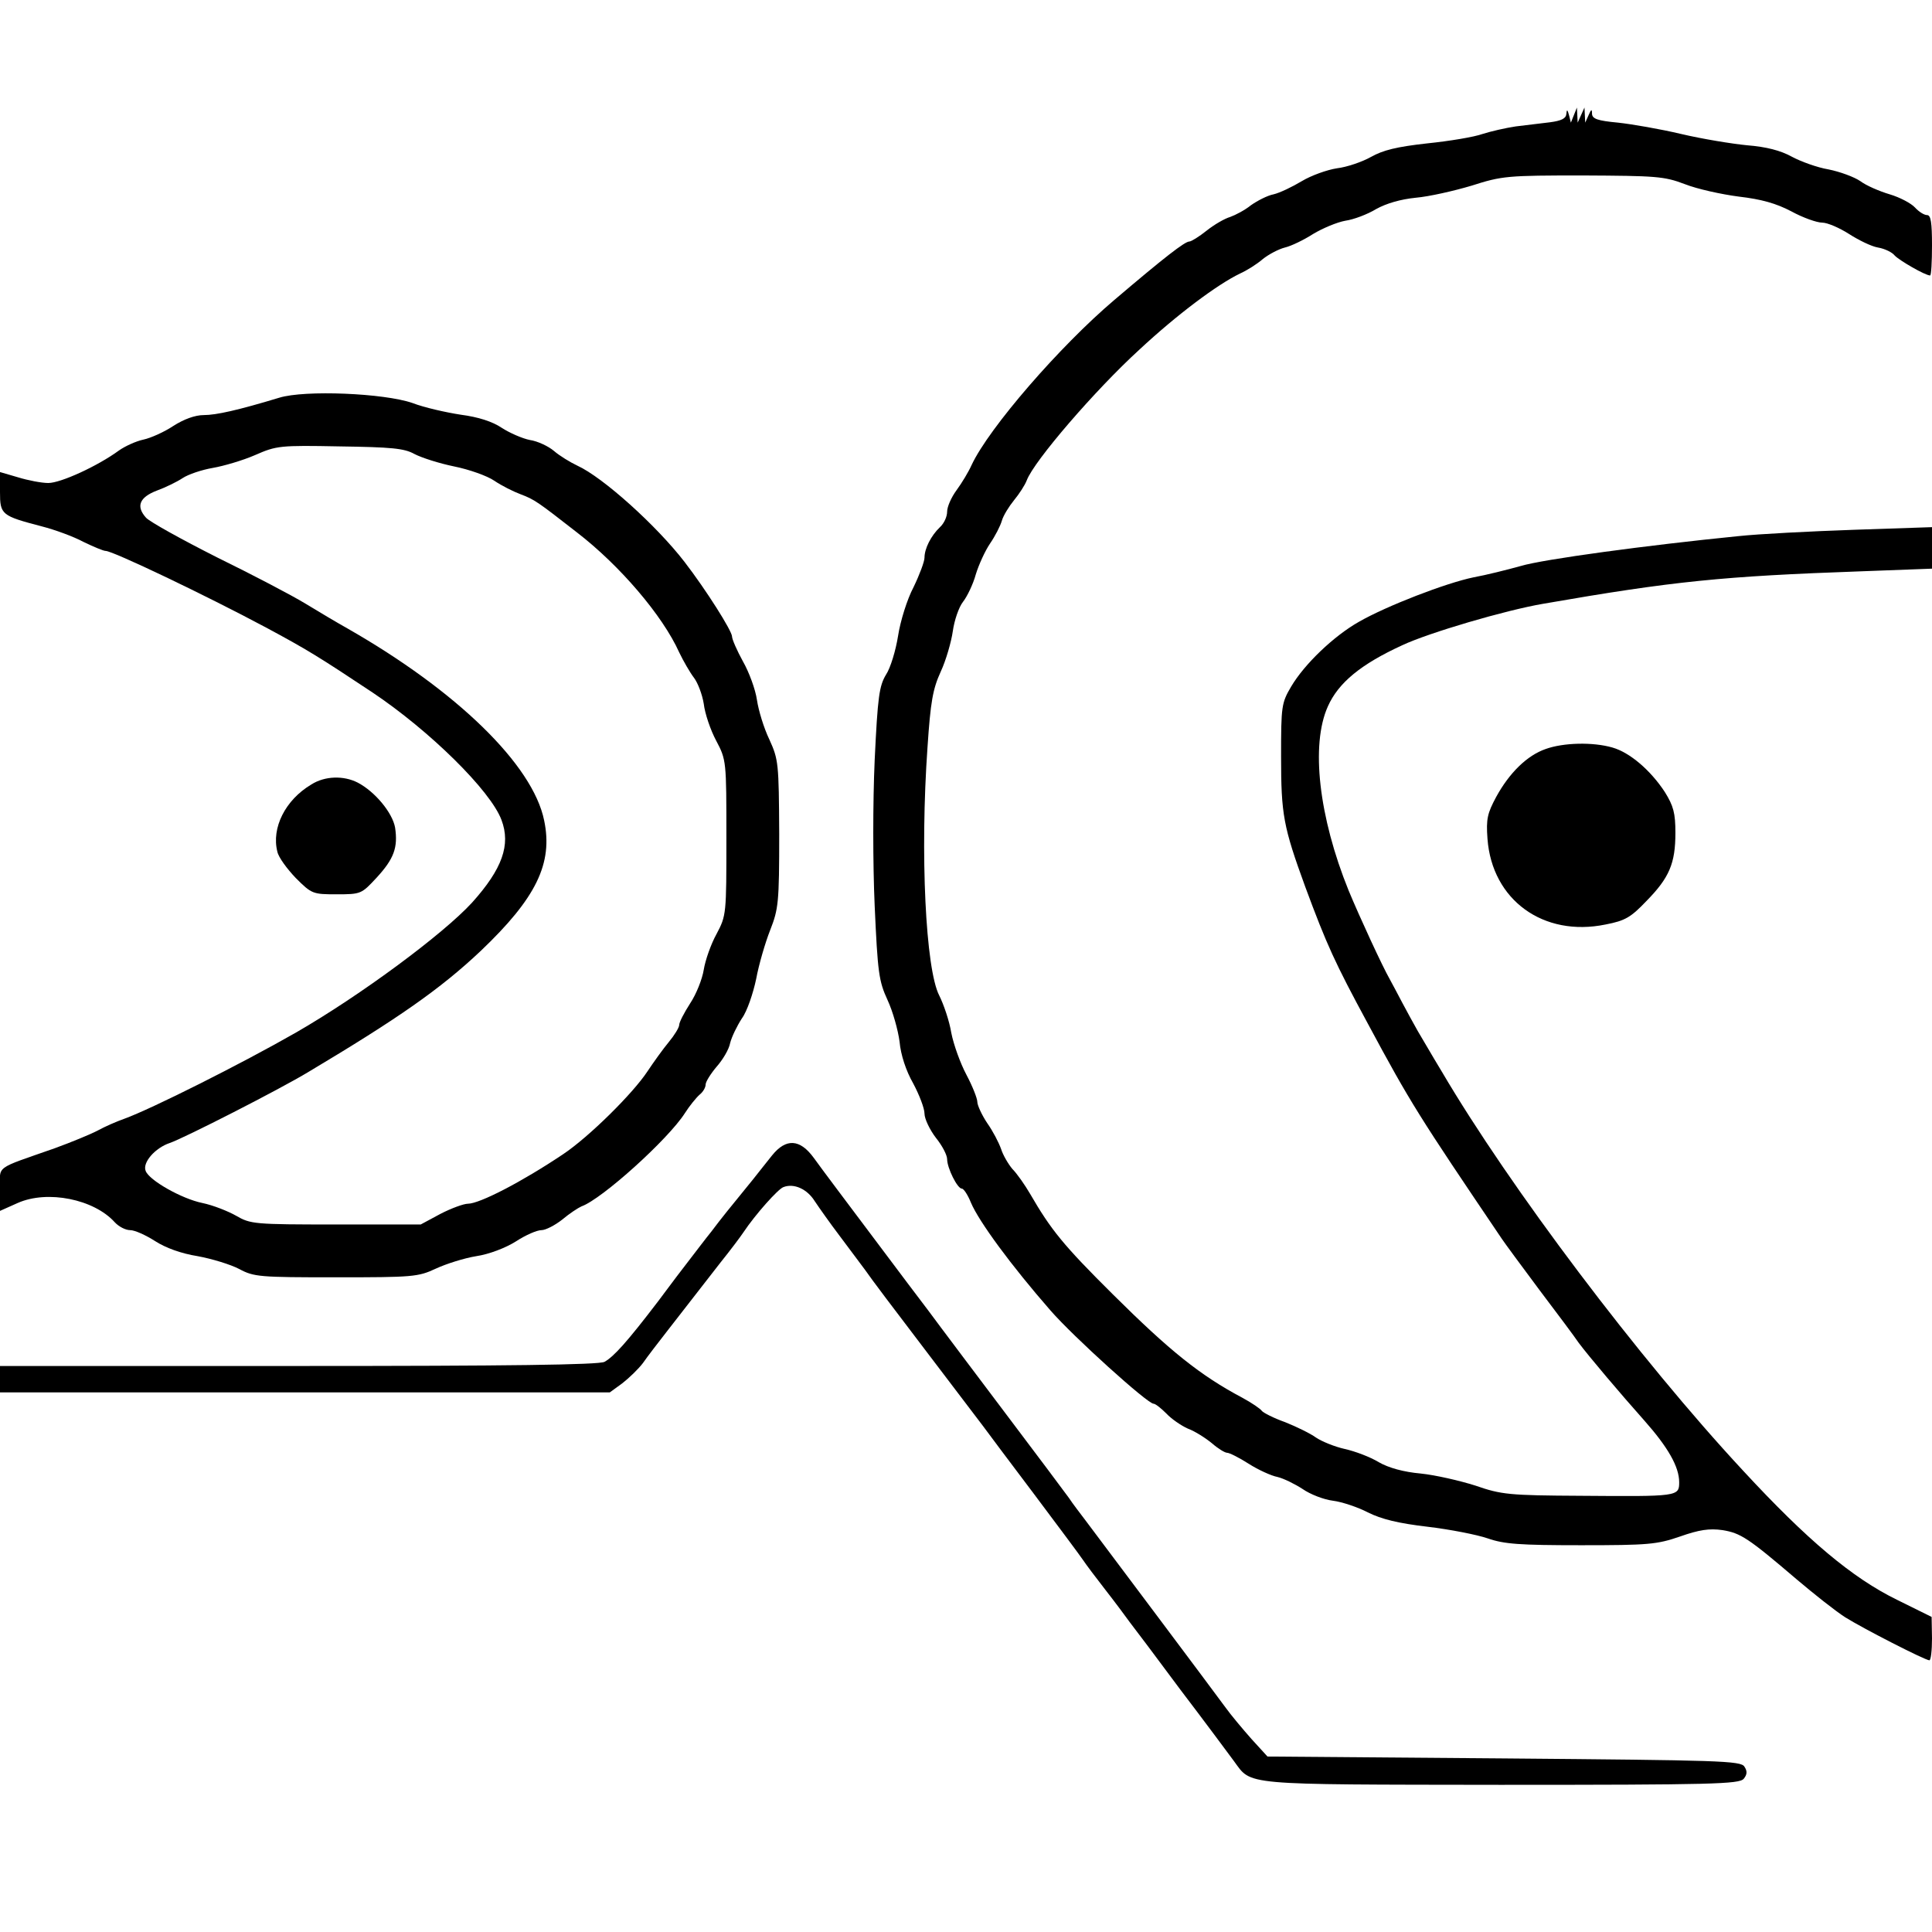 <?xml version="1.0" standalone="no"?>
<!DOCTYPE svg PUBLIC "-//W3C//DTD SVG 20010904//EN"
 "http://www.w3.org/TR/2001/REC-SVG-20010904/DTD/svg10.dtd">
<svg version="1.0" xmlns="http://www.w3.org/2000/svg"
 width="512pt" height="512pt" viewBox="0 0 512 512"
 preserveAspectRatio="xMidYMid meet">
<g transform="translate(0,512) scale(0.1,-0.1)"
fill="#000000" stroke="none">
<path d="M4151 4818 c-1 -12 -13 -18 -43 -22 -24 -3 -65 -8 -91 -11 -27 -4
-66 -13 -88 -20 -22 -8 -88 -19 -147 -25 -81 -9 -117 -18 -149 -36 -23 -13
-64 -27 -90 -30 -26 -4 -68 -19 -93 -34 -25 -15 -58 -31 -75 -35 -16 -3 -43
-17 -60 -29 -16 -13 -41 -26 -55 -31 -14 -4 -42 -20 -62 -36 -20 -16 -41 -29
-46 -29 -12 0 -65 -41 -199 -155 -145 -123 -332 -339 -378 -437 -8 -18 -26
-48 -40 -67 -14 -19 -25 -44 -25 -57 0 -13 -8 -31 -19 -41 -24 -23 -41 -57
-41 -81 0 -10 -13 -45 -29 -78 -17 -32 -35 -90 -41 -129 -6 -38 -20 -85 -32
-103 -18 -30 -22 -58 -30 -226 -5 -113 -5 -273 0 -387 8 -177 11 -199 34 -249
14 -30 28 -80 32 -111 3 -34 17 -77 36 -110 16 -30 30 -66 30 -80 0 -14 14
-43 30 -64 17 -21 30 -46 30 -57 0 -23 27 -78 39 -78 5 0 16 -17 24 -37 21
-50 107 -167 211 -286 61 -70 257 -247 273 -247 5 0 20 -12 34 -26 13 -14 39
-32 57 -40 19 -7 47 -25 64 -39 16 -14 34 -25 40 -25 6 0 32 -13 57 -29 25
-16 60 -32 76 -35 17 -4 47 -19 67 -32 20 -14 56 -28 80 -31 24 -3 66 -17 93
-31 36 -18 81 -29 158 -38 59 -7 131 -21 160 -31 43 -15 84 -18 247 -18 178 0
201 2 262 23 51 18 78 22 113 17 48 -8 67 -20 197 -131 46 -39 103 -84 128
-100 48 -30 210 -113 223 -114 4 0 7 26 7 58 l-1 57 -91 45 c-119 58 -239 159
-409 343 -276 297 -618 751 -798 1057 -25 41 -53 90 -64 108 -10 18 -29 52
-41 75 -12 23 -27 51 -33 62 -19 33 -80 165 -109 235 -79 195 -101 386 -55
488 28 63 88 112 197 162 70 33 274 93 374 110 345 60 476 73 843 86 l187 7 0
55 0 55 -207 -7 c-115 -4 -253 -11 -308 -17 -240 -24 -515 -61 -575 -79 -36
-10 -92 -24 -125 -30 -73 -15 -231 -76 -304 -118 -67 -38 -144 -112 -179 -171
-26 -44 -27 -52 -27 -186 0 -154 6 -186 64 -345 57 -154 79 -202 165 -361 115
-214 135 -245 356 -572 8 -12 53 -73 100 -136 47 -62 94 -125 104 -140 27 -36
109 -133 174 -206 62 -70 92 -122 92 -163 0 -38 -3 -38 -261 -36 -189 1 -210
3 -279 27 -41 13 -106 28 -145 32 -45 4 -85 15 -111 30 -23 14 -63 29 -90 35
-27 6 -61 20 -76 30 -15 11 -52 29 -82 41 -31 11 -58 25 -62 30 -3 5 -26 21
-52 35 -111 59 -191 123 -343 274 -131 130 -164 171 -219 266 -14 24 -35 54
-47 66 -11 13 -25 37 -30 53 -6 17 -22 48 -37 69 -14 21 -26 47 -26 56 0 9
-13 42 -29 72 -16 30 -34 80 -40 111 -5 31 -20 75 -32 99 -36 70 -51 375 -31
658 8 120 14 154 35 200 14 30 28 79 32 107 4 29 16 64 27 78 11 14 27 47 34
73 8 26 25 63 38 82 13 19 27 46 31 60 4 14 19 38 32 54 14 17 29 40 34 53 19
51 181 239 298 346 101 94 207 173 267 202 18 8 45 25 60 38 16 13 43 27 59
31 17 4 50 20 75 36 25 15 63 31 85 35 22 3 59 17 82 31 27 15 65 26 105 30
35 3 101 18 148 32 81 26 95 27 295 27 193 -1 215 -2 270 -23 33 -13 97 -27
143 -33 60 -7 99 -18 139 -39 31 -17 68 -30 82 -30 14 0 46 -14 71 -30 25 -16
59 -33 77 -36 18 -3 38 -13 44 -21 12 -13 81 -53 94 -53 3 0 5 36 5 80 0 60
-3 80 -13 80 -8 0 -22 9 -32 20 -10 11 -40 27 -67 35 -27 8 -62 23 -78 35 -16
11 -54 25 -84 31 -30 5 -74 21 -98 34 -29 16 -67 26 -118 30 -41 4 -120 17
-175 30 -55 13 -130 26 -167 30 -54 5 -68 10 -69 23 0 14 -2 13 -9 -3 l-9 -20
-1 20 -1 20 -9 -20 -9 -20 -1 20 -1 20 -8 -20 -8 -20 -5 20 c-4 15 -6 16 -7 3z"/>
<path d="M740 4066 c-109 -33 -167 -46 -200 -46 -23 0 -53 -11 -81 -29 -24
-16 -60 -32 -79 -36 -19 -4 -48 -17 -65 -29 -56 -41 -154 -86 -187 -86 -18 0
-54 7 -80 15 l-48 14 0 -53 c0 -60 4 -63 111 -91 35 -9 84 -27 110 -41 27 -13
53 -24 59 -24 19 0 264 -117 425 -203 108 -58 139 -77 282 -172 151 -101 313
-260 342 -338 25 -66 2 -130 -78 -219 -77 -84 -296 -246 -466 -344 -145 -83
-384 -203 -456 -229 -20 -7 -52 -21 -70 -31 -19 -10 -70 -31 -114 -47 -162
-57 -145 -44 -145 -109 l0 -57 47 21 c79 35 202 10 257 -51 11 -12 29 -21 41
-21 12 0 41 -13 66 -29 28 -18 69 -33 113 -40 38 -7 87 -22 110 -34 39 -21 54
-22 256 -22 204 0 218 1 265 23 28 13 76 28 107 33 34 5 78 22 105 39 26 17
56 30 68 30 11 0 36 13 55 28 19 16 42 31 51 35 54 19 230 178 274 247 12 19
30 41 39 49 9 7 16 19 16 27 0 7 13 28 29 47 16 18 33 46 36 63 4 16 18 45 31
65 14 19 30 67 38 105 7 38 24 96 37 129 22 56 24 73 24 255 -1 188 -2 197
-26 250 -15 31 -29 78 -33 105 -4 28 -21 74 -37 102 -16 29 -29 59 -29 66 0
15 -69 124 -126 198 -74 96 -216 224 -284 255 -19 9 -47 26 -62 39 -14 12 -43
26 -64 29 -20 4 -54 19 -74 32 -25 17 -63 29 -109 35 -39 6 -97 19 -128 31
-75 26 -285 35 -353 14z m358 -149 c19 -10 66 -25 105 -33 40 -8 88 -25 107
-38 19 -13 51 -29 70 -36 37 -14 45 -20 149 -101 113 -87 227 -220 271 -318
11 -23 29 -54 39 -67 10 -13 22 -44 26 -69 3 -26 18 -70 33 -98 27 -51 27 -54
27 -257 0 -202 0 -206 -26 -255 -15 -27 -30 -70 -34 -95 -4 -25 -20 -65 -36
-89 -16 -25 -29 -50 -29 -57 0 -7 -13 -28 -28 -46 -15 -18 -40 -53 -56 -77
-38 -58 -155 -174 -224 -220 -109 -73 -221 -131 -252 -131 -11 0 -44 -12 -73
-27 l-52 -28 -225 0 c-216 0 -226 1 -264 23 -21 12 -61 28 -90 34 -54 11 -141
60 -150 85 -9 22 25 61 64 74 38 13 291 142 367 188 238 142 350 220 457 321
147 140 192 232 168 346 -30 147 -231 343 -522 509 -25 14 -74 43 -110 65 -36
22 -141 77 -235 123 -93 47 -178 94 -188 105 -27 30 -18 54 29 72 22 8 53 23
68 33 15 10 51 22 80 27 29 5 80 20 112 34 57 25 66 26 224 23 137 -2 171 -5
198 -20z"/>
<path d="M4096 3135 c-49 -17 -96 -63 -131 -127 -23 -43 -27 -58 -23 -111 12
-162 148 -261 313 -227 52 10 67 19 108 62 61 62 77 100 77 181 0 52 -5 71
-28 108 -38 58 -93 105 -139 118 -52 15 -130 13 -177 -4z"/>
<path d="M825 3041 c-69 -41 -106 -115 -90 -178 3 -15 26 -46 49 -70 42 -42
45 -43 108 -43 65 0 66 1 106 44 46 50 57 80 49 133 -7 39 -53 95 -99 119 -37
19 -87 18 -123 -5z"/>
<path d="M2046 2058 c-14 -18 -37 -46 -50 -63 -62 -76 -84 -103 -111 -139 -17
-21 -41 -53 -55 -71 -14 -18 -53 -69 -87 -115 -81 -106 -116 -145 -141 -159
-15 -8 -257 -11 -811 -11 l-791 0 0 -35 0 -35 808 0 808 0 33 24 c18 14 43 38
55 54 11 16 41 55 66 87 25 32 56 72 70 90 14 18 45 58 70 90 25 31 52 67 60
79 32 48 92 115 106 120 28 11 63 -5 83 -37 12 -18 41 -59 66 -92 25 -33 55
-74 68 -91 12 -18 83 -112 157 -209 74 -98 144 -189 155 -204 10 -14 71 -95
135 -180 63 -84 122 -163 130 -175 8 -12 35 -48 60 -80 25 -32 54 -71 64 -85
11 -14 72 -95 135 -180 64 -84 127 -169 141 -188 48 -65 14 -62 706 -63 564 0
633 2 645 16 9 11 10 20 2 32 -9 16 -66 17 -637 22 l-627 5 -42 46 c-23 26
-55 64 -70 85 -32 44 -327 437 -369 493 -15 20 -36 47 -45 61 -10 14 -85 114
-168 224 -82 109 -159 211 -170 226 -11 15 -52 70 -91 121 -184 245 -221 294
-247 330 -37 51 -74 53 -111 7z"/>
</g>
</svg>
